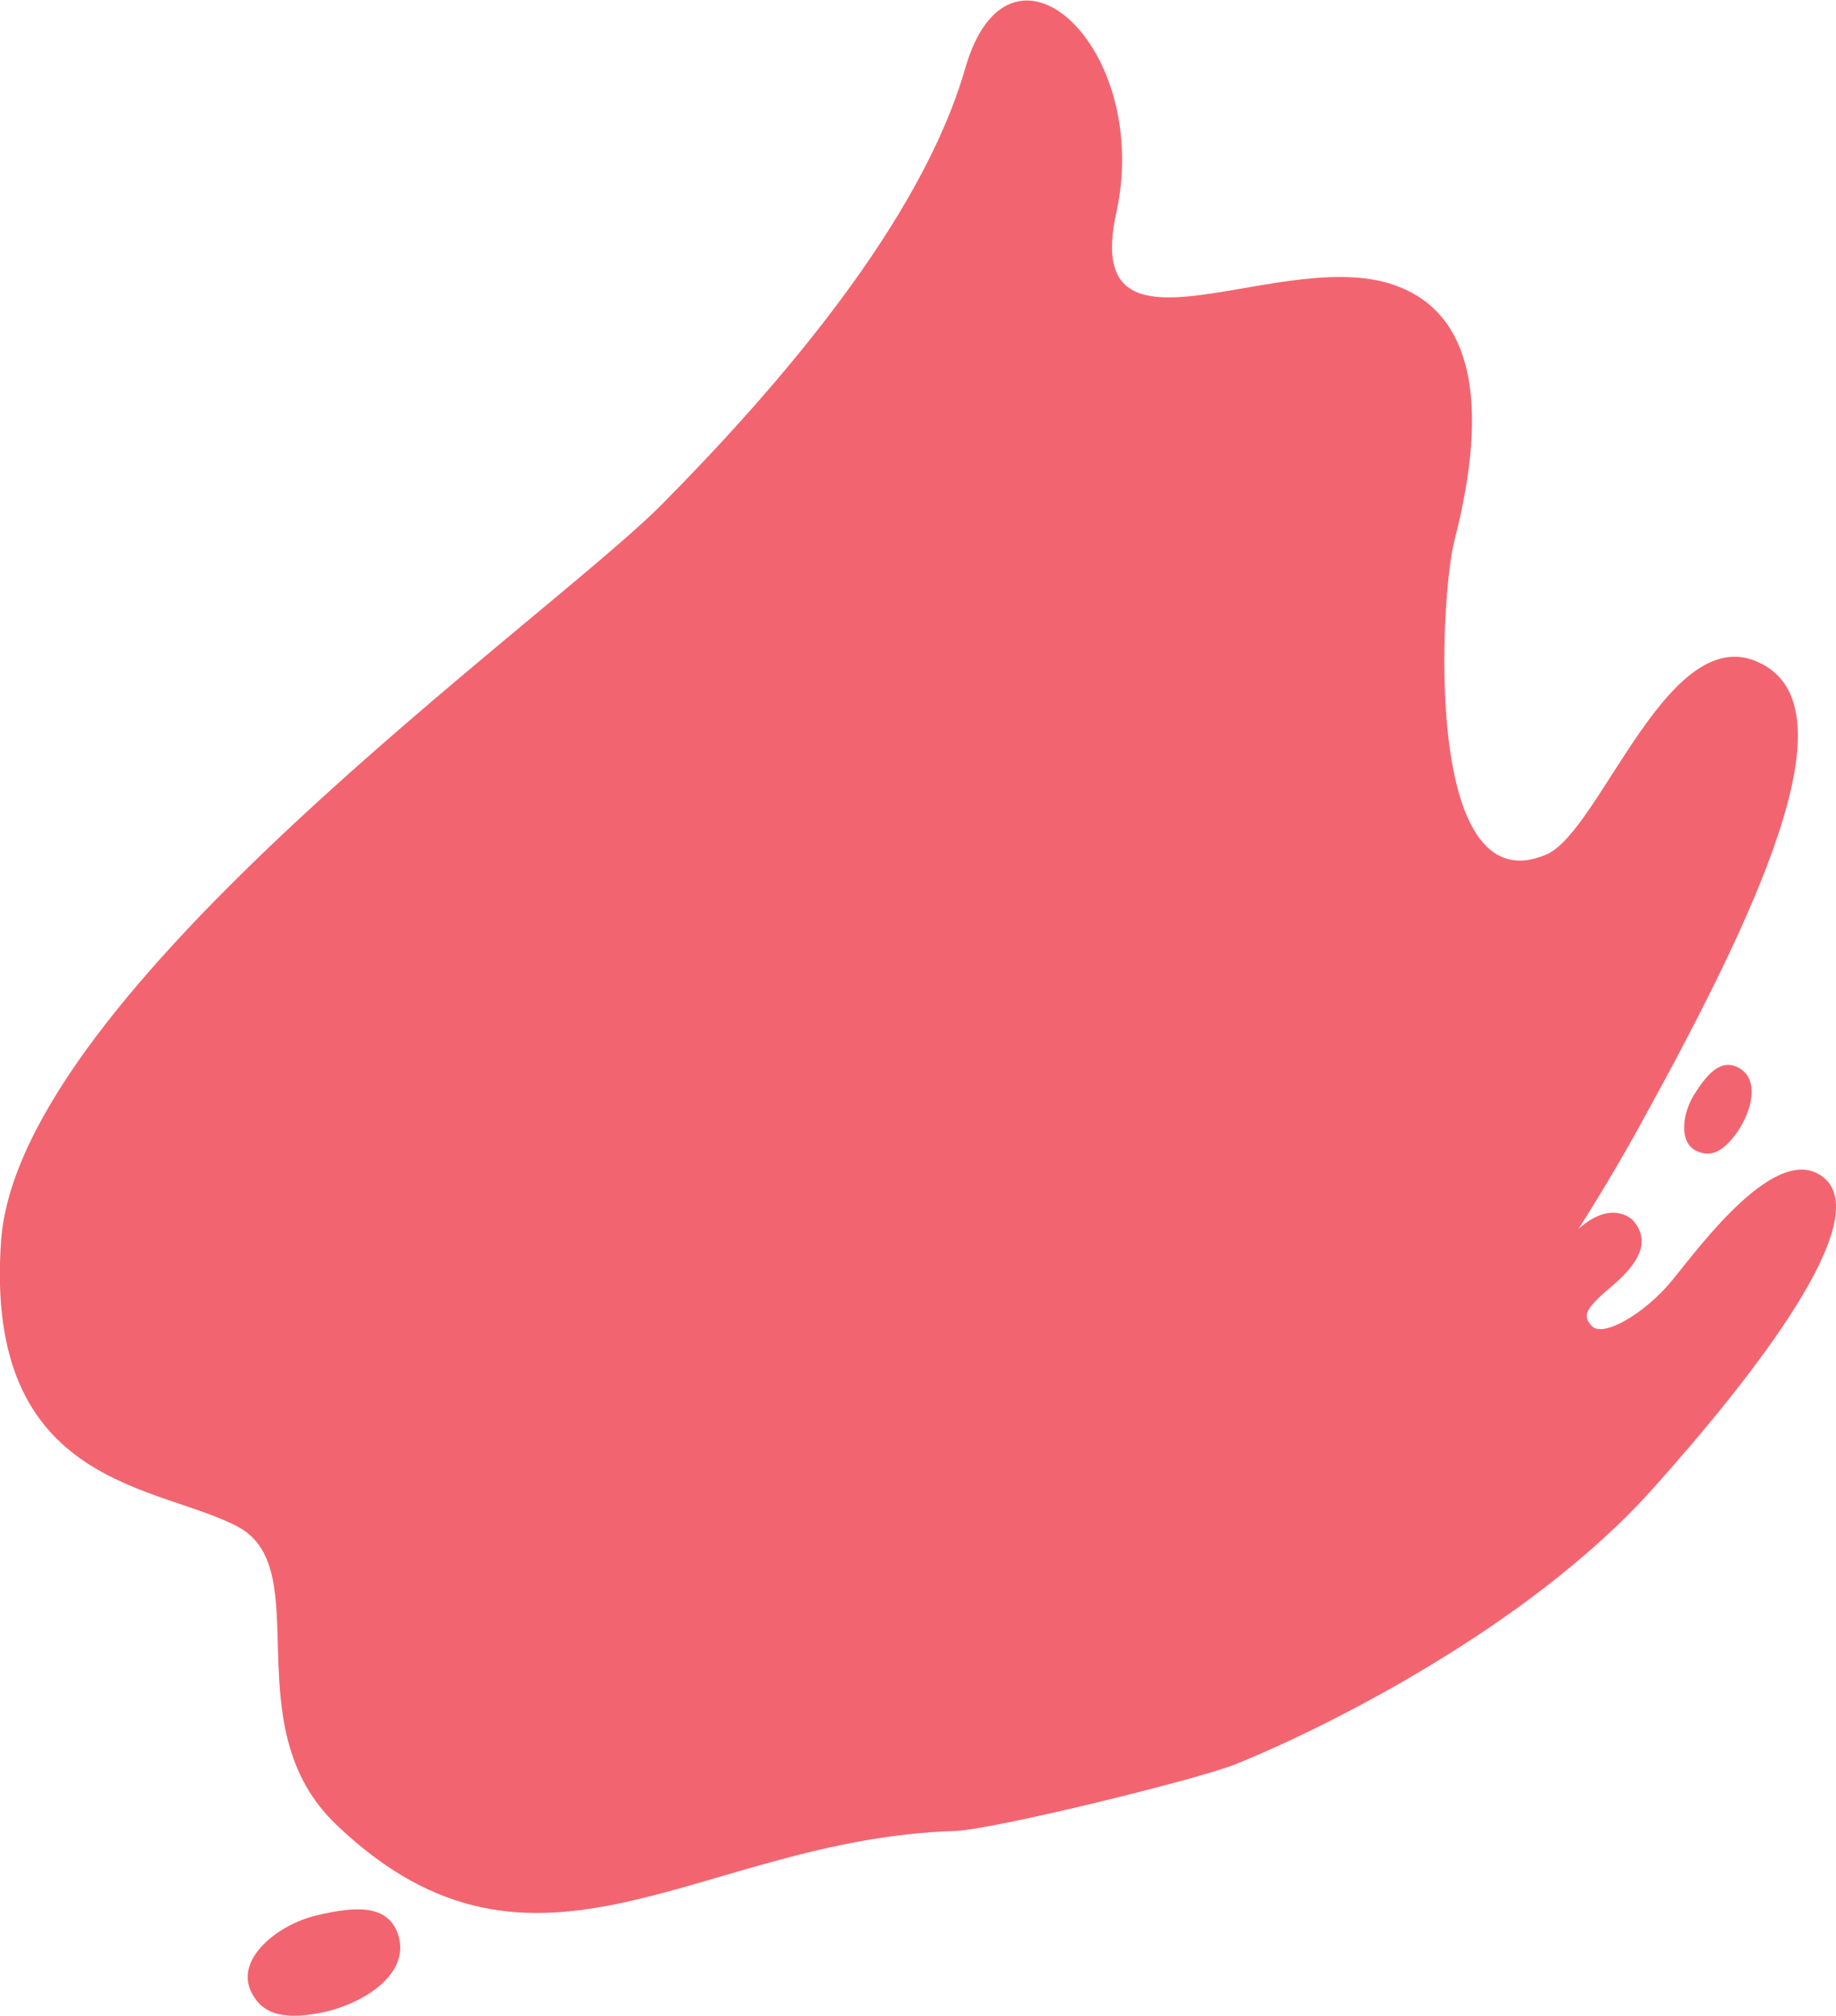 <?xml version="1.0" encoding="utf-8"?>
<!-- Generator: Adobe Illustrator 28.2.0, SVG Export Plug-In . SVG Version: 6.00 Build 0)  -->
<svg version="1.1" id="レイヤー_1" xmlns="http://www.w3.org/2000/svg" xmlns:xlink="http://www.w3.org/1999/xlink" x="0px"
	 y="0px" viewBox="0 0 269.8 296.1" style="enable-background:new 0 0 269.8 296.1;" xml:space="preserve">
<style type="text/css">
	.st0{fill:#F26570;}
</style>
<g id="img_charactor_promotion_2_bg" transform="translate(106.106 356.763) rotate(-120)">
	<path id="パス_1360" class="st0" d="M98.5,229.3c-3.2,2-6.7-1.7-8.2-5s-1.1-5.2,0.6-6.4c2.4-1.8,6.1,1,7.6,4.2
		C100.1,225.2,100.8,227.8,98.5,229.3"/>
	<path id="パス_1366" class="st0" d="M86.8-4.9c-6.2-1.2-6.4-9.8-4.4-15.6c2-5.9,4.6-7.7,8.1-7.3c5,0.6,6.3,8.2,4.6,13.9
		S91.3-4.1,86.8-4.9"/>
	<path id="パス_1361" class="st0" d="M59,73.4c-2.7,5-11.4,35-12.2,40.8c-1.8,12.6-4.3,46.8,4.4,73.3s18.8,47.7,27,44.6
		s0.4-20.7-1.9-26.8s-2.2-13,0-13.6s2.8,0.6,3.7,5.6s2.8,8.1,6.7,7.4c0,0,4.4-0.9,3-7.6c2.6,5,5.6,10.4,9,16
		c18.3,30.3,36.4,56,48.8,49.2c14.3-7.8-8.9-33-7.8-41.8c2.4-19.7,40.8,5.6,46.6,11.3c15.5,15.2,27.7,18.6,36.4,11.7
		c14.2-11.1,11.8-47.4,30.2-30.6c18.4,16.8,45.8,8.3,29.5-8.6s-26.8-47.3-33.2-70.7C242.9,110.2,234.4,16,204.1-4.5
		s-42.7,2.4-53.9,9.2c-11.2,6.8-25-15.4-45.1-9.4C66.3,6.7,76.7,40.4,59,73.4"/>
</g>
</svg>
